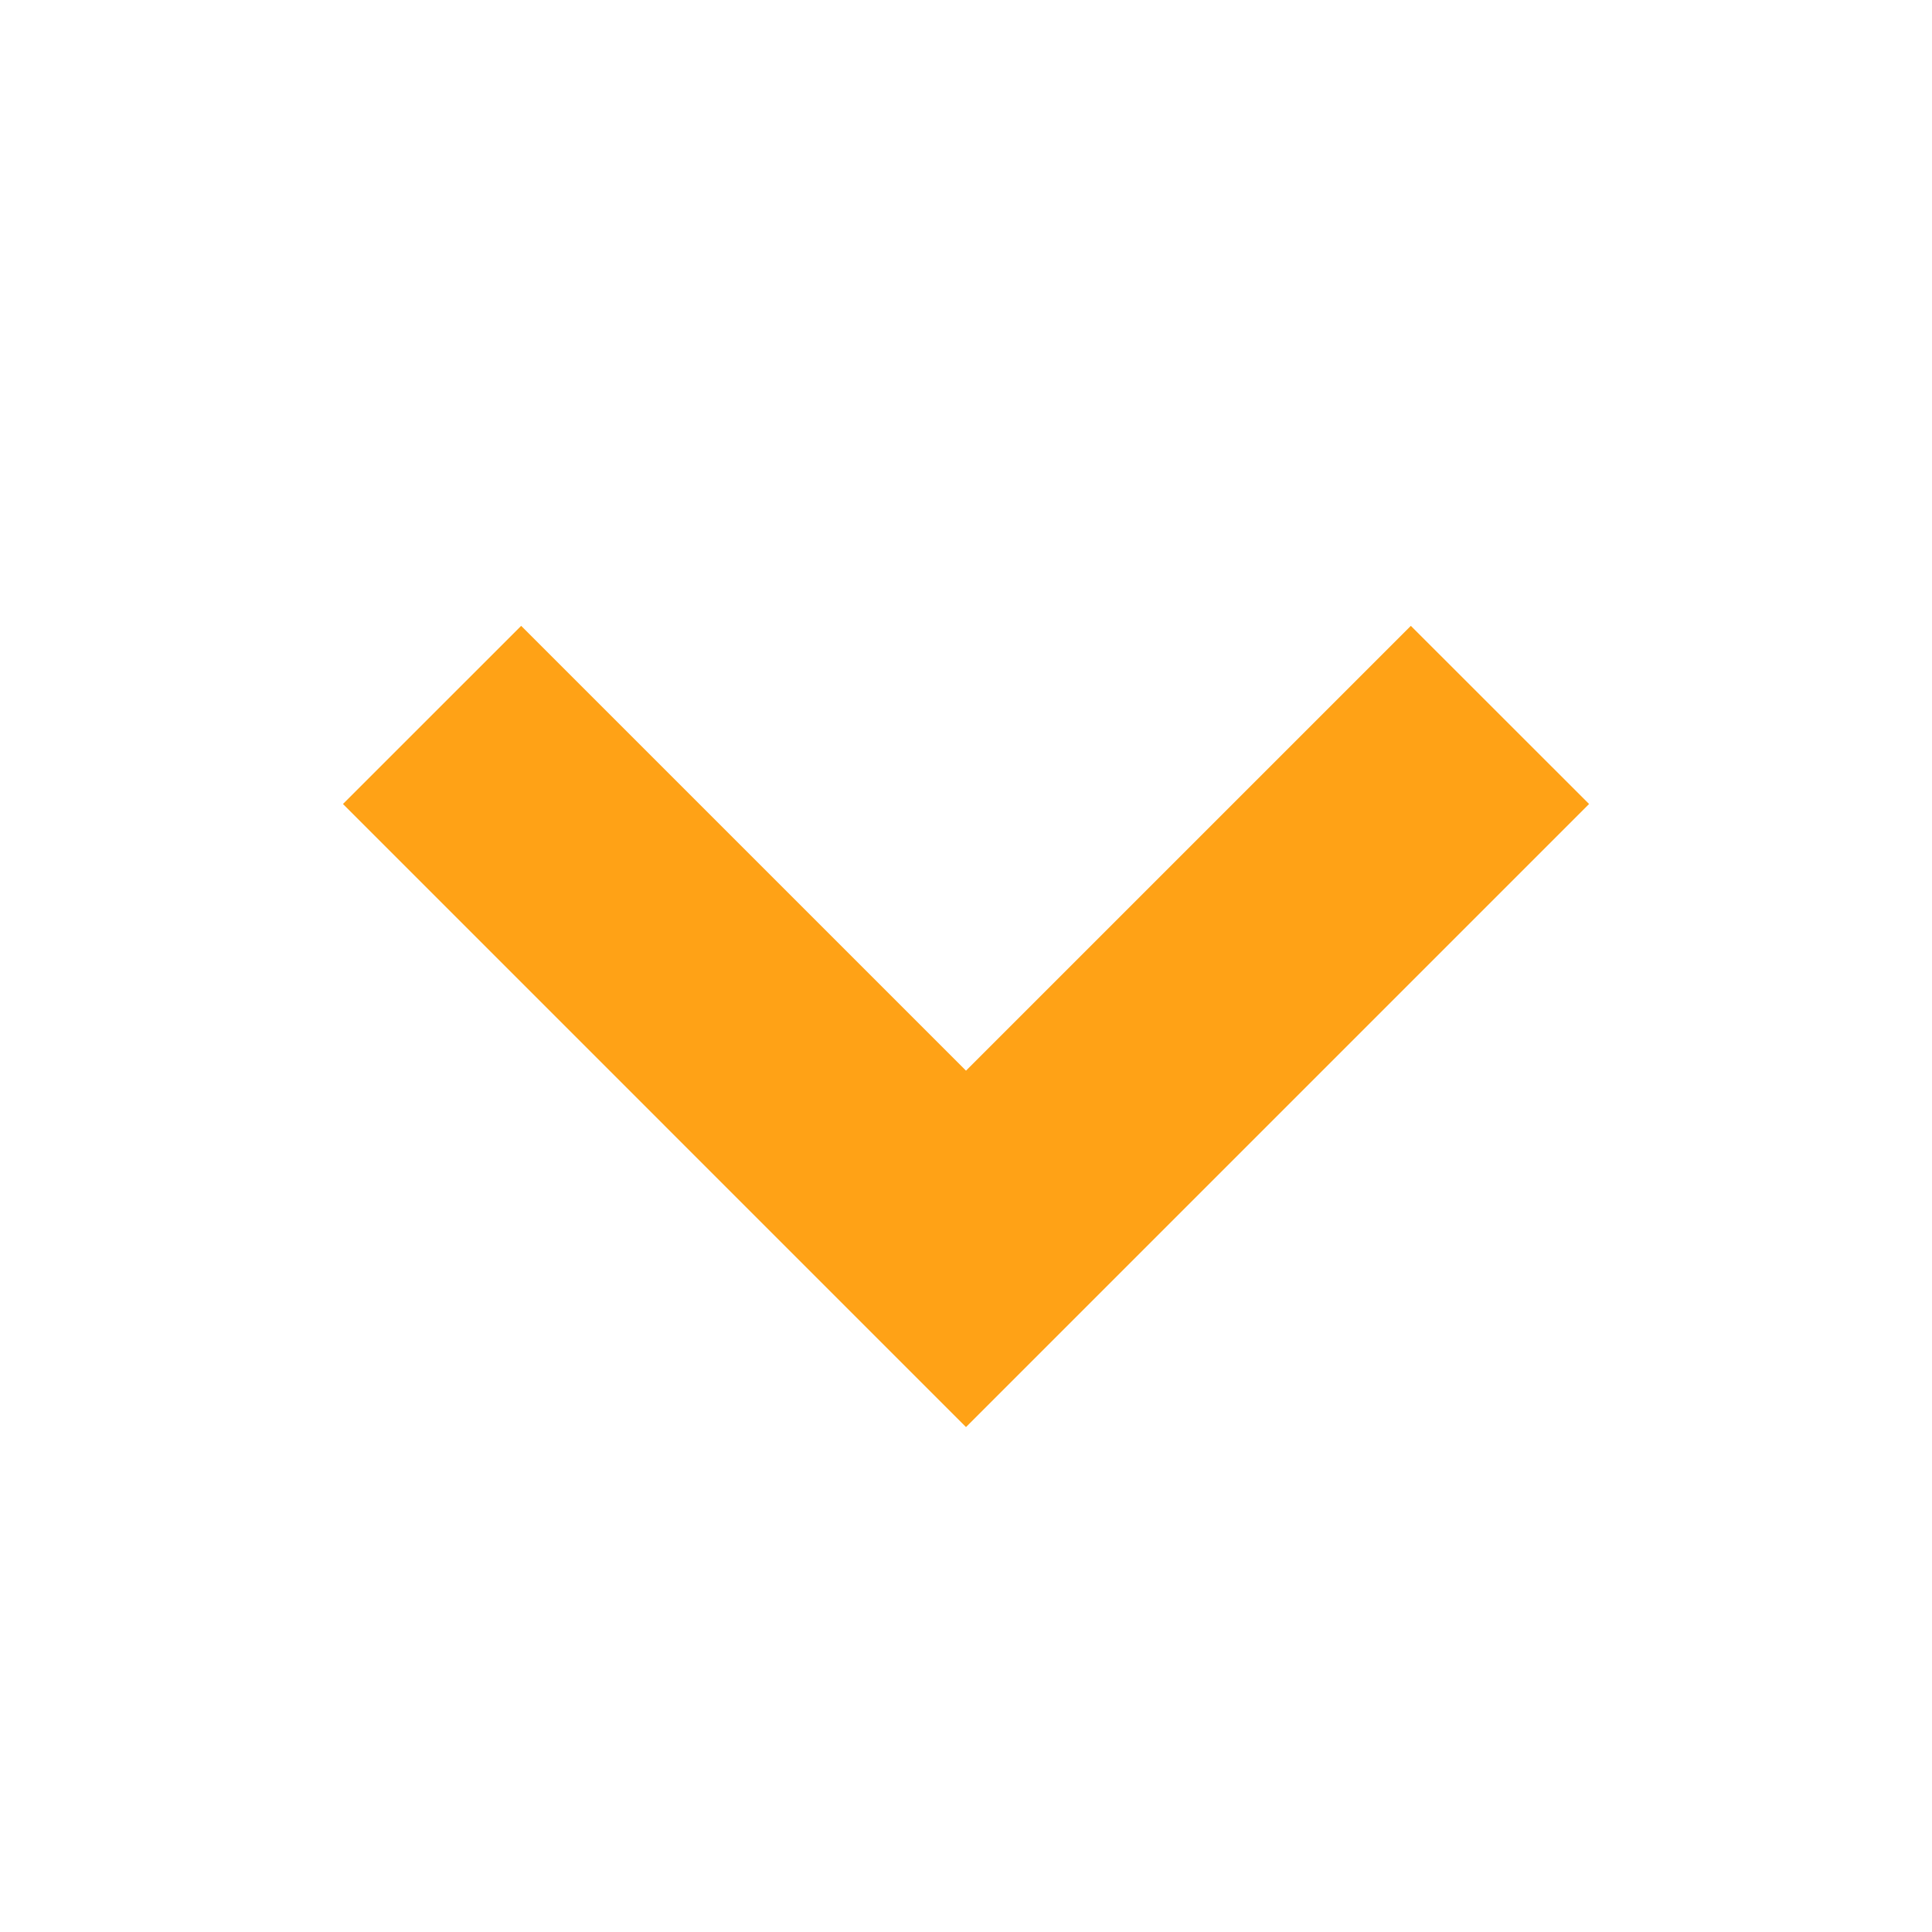 
<svg
xmlns="http://www.w3.org/2000/svg"
xmlns:xlink="http://www.w3.org/1999/xlink"
width="48"
height="48"
viewBox="0 0 48 48">
  <defs>
    <symbol id="arrowBottom">
        
  <title transform="rotate(90 24 24)" class="" style="">Icon</title>
  <polygon fill="#ffa216" points="31.028 19.573 19.975 8.52 15.549 12.948 26.6 24 15.549 35.052 19.975 39.479 31.028 28.427 35.455 24 31.028 19.573"  transform="rotate(90 24 24)" class="" style=""/>

    </symbol>
  </defs>
    <view id="default" viewBox="0 0 48 48"></view>
    <use data-variant="default" xlink:href="#arrowBottom" x="0" y="0" fill="#000000" />
    <view id="accent" viewBox="0 48 48 48"></view>
    <use data-variant="accent" xlink:href="#arrowBottom" x="0" y="48" fill="#177E89" />
    <view id="light" viewBox="0 96 48 48"></view>
    <use data-variant="light" xlink:href="#arrowBottom" x="0" y="96" fill="#ffffff" />
</svg>
